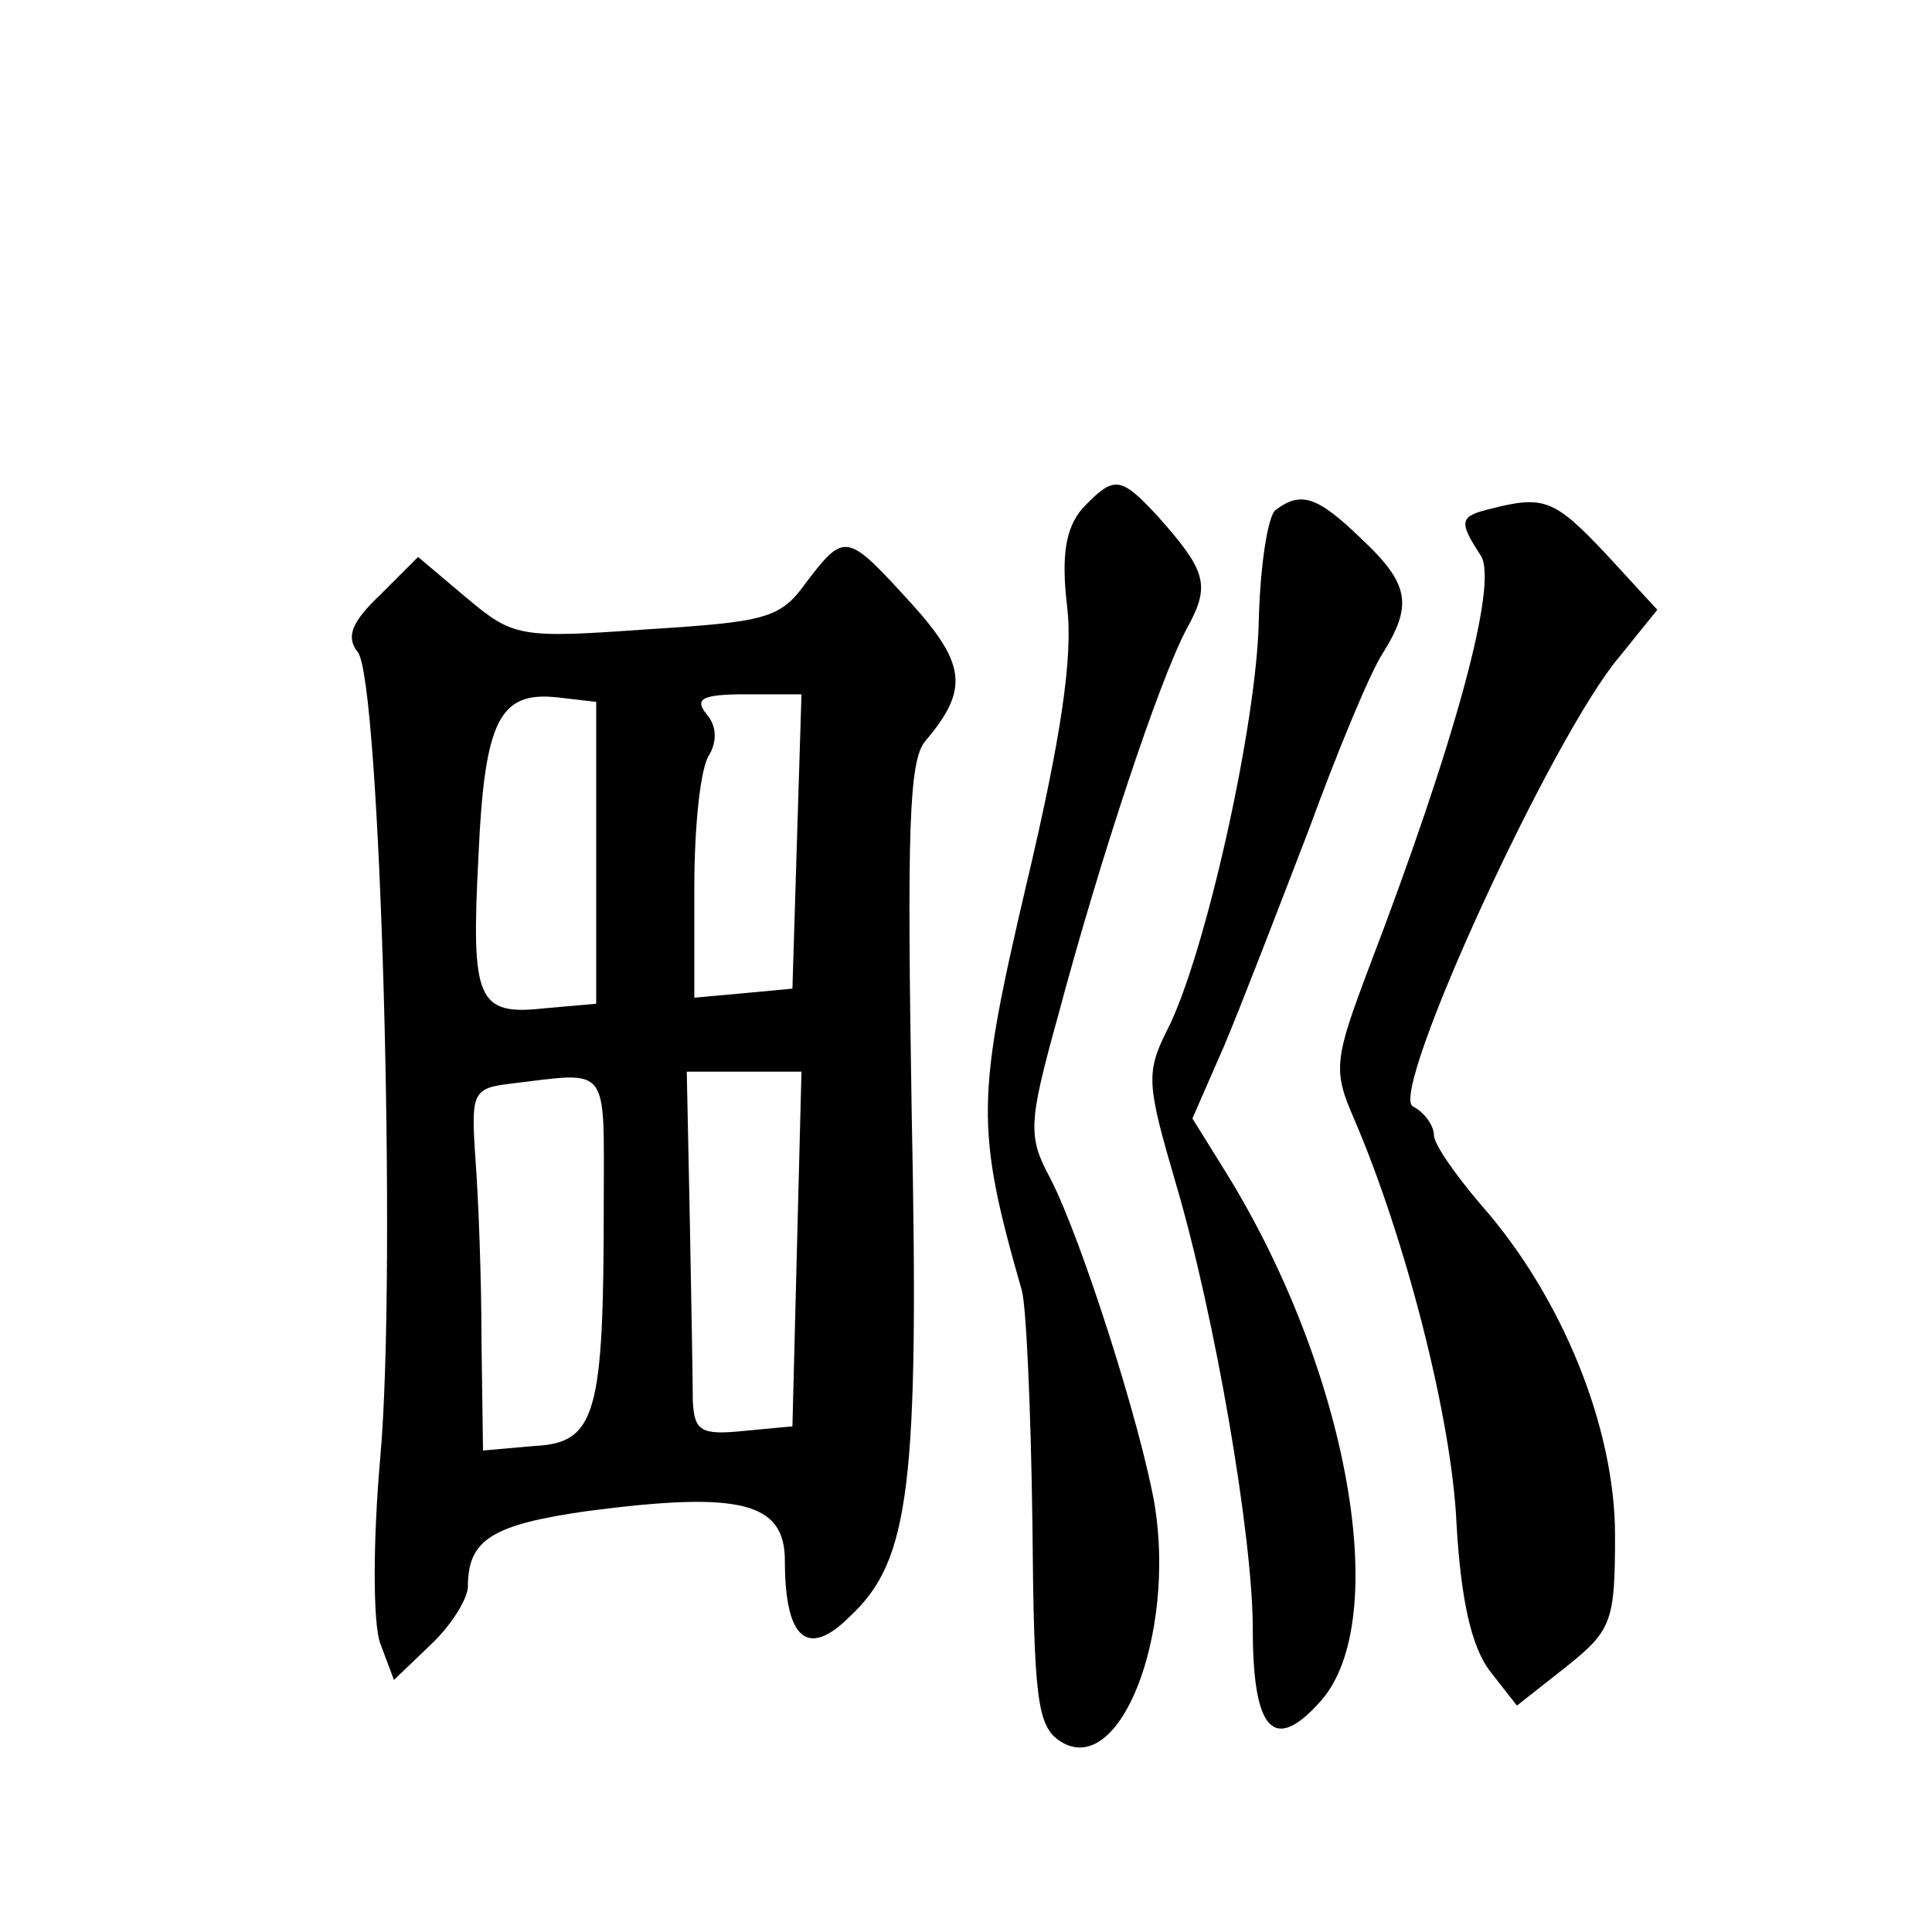 <?xml version="1.0" standalone="no"?>
<!DOCTYPE svg PUBLIC "-//W3C//DTD SVG 20010904//EN"
 "http://www.w3.org/TR/2001/REC-SVG-20010904/DTD/svg10.dtd">
<svg version="1.0" xmlns="http://www.w3.org/2000/svg"
 width="128pt" height="128pt" viewBox="0 0 128 128"
 preserveAspectRatio="xMidYMid meet">
<g transform="translate(0,128) scale(0.1,-0.1)"
fill="#0" stroke="none">
<path d="M717 943 c-11 -13 -14 -31 -10 -65 4 -33 -4 -87 -27 -184 -33 -141 -34
-161 -3 -269 3 -11 6 -80 7 -154 1 -117 3 -135 19 -145 39 -24 76 71 62 157 -9
52 -48 175 -69 216 -15 28 -15 36 5 108 28 105 67 222 85 256 16 29 14 38 -19 75
-25 27 -29 27 -50 5z M845 942 c-5 -4 -10 -36 -11 -72 -1 -69 -36 -225 -61 -273
-14 -28 -13 -36 6 -101 26 -88 51 -234 51 -295 0 -68 14 -83 45 -48 48 54 18 219
-62 349 l-23 37 21 48 c11 26 36 91 56 143 19 52 41 105 49 117 20 32 18 46 -14
76 -29 28 -40 32 -57 19z M988 943 c-21 -5 -22 -8 -7 -31 12 -18 -17 -124 -74 -273
-23 -61 -24 -68 -10 -100 34 -79 65 -199 68 -269 3 -51 10 -81 22 -97 l18 -23 33
26 c30 24 32 30 32 87 0 71 -35 158 -89 219 -17 20 -31 40 -31 46 0 6 -6 15 -14
19 -16 9 92 245 137 298 l25 31 -34 37 c-34 36 -41 39 -76 30z M534 894 c-17 -24
-27 -26 -106 -31 -84 -6 -88 -5 -119 21 l-32 27 -25 -25 c-19 -18 -23 -28 -15 -38
15 -18 26 -408 15 -533 -5 -56 -5 -111 0 -124 l9 -24 24 23 c14 13 25 31 25 39
0 31 16 41 80 50 100 13 130 6 130 -33 0 -52 15 -65 43 -37 40 37 46 87 41 335
-3 184 -2 232 9 245 29 34 27 51 -9 91 -43 47 -44 48 -70 14z m-139 -179 l0 -100
-34 -3 c-45 -5 -49 5 -44 101 4 90 14 109 52 105 l26 -3 0 -100z m133 8 l-3 -98
-32 -3 -33 -3 0 73 c0 40 4 80 10 88 5 9 5 19 -2 27 -8 10 -3 13 26 13 l37 0 -3
-97z m-128 -241 c0 -139 -5 -158 -46 -160 l-34 -3 -1 73 c0 40 -2 94 -4 120 -3
44 -2 47 23 50 67 8 62 14 62 -80z m128 -29 l-3 -118 -32 -3 c-29 -3 -33 0 -34
20 0 13 -1 67 -2 121 l-2 97 38 0 38 0 -3 -117z"/>
</g>
</svg>
